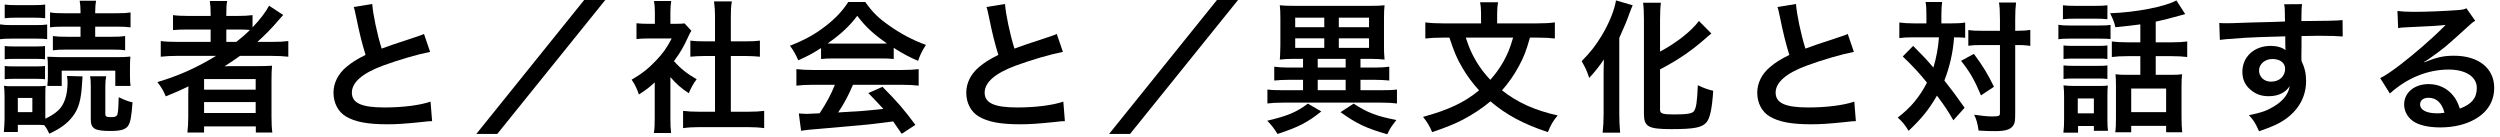 <svg width="421" height="23" viewBox="0 0 421 23" fill="none" xmlns="http://www.w3.org/2000/svg">
<path d="M408.192 10.441L408.24 10.489C410.424 9.625 411.48 9.385 413.28 9.385C417.384 9.385 420.024 11.497 420.024 14.785C420.024 17.065 418.896 18.889 416.76 20.089C415.2 20.977 413.16 21.457 410.952 21.457C408.936 21.457 407.256 21.073 406.296 20.353C405.384 19.681 404.856 18.673 404.856 17.593C404.856 15.601 406.584 14.161 408.984 14.161C410.664 14.161 412.128 14.857 413.136 16.129C413.616 16.729 413.88 17.257 414.24 18.289C416.232 17.545 417.096 16.513 417.096 14.809C417.096 12.937 415.248 11.713 412.344 11.713C408.84 11.713 405.336 13.129 402.456 15.745L400.824 13.153C401.664 12.745 402.624 12.097 404.208 10.897C406.44 9.193 409.56 6.505 411.384 4.657C411.432 4.609 411.672 4.369 411.816 4.225L411.792 4.201C410.88 4.321 409.344 4.417 405 4.609C404.472 4.633 404.304 4.657 403.848 4.729L403.728 1.849C404.544 1.945 405.24 1.993 406.56 1.993C408.6 1.993 411.528 1.873 413.856 1.705C414.696 1.633 414.96 1.585 415.344 1.393L416.832 3.505C416.424 3.721 416.256 3.865 415.584 4.489C414.384 5.593 412.632 7.153 411.816 7.849C411.384 8.209 409.656 9.505 409.176 9.817C408.576 10.225 408.576 10.225 408.192 10.441ZM411.648 18.985C411.216 17.329 410.304 16.465 408.96 16.465C408.096 16.465 407.544 16.897 407.544 17.569C407.544 18.529 408.624 19.081 410.4 19.081C410.856 19.081 410.976 19.081 411.648 18.985Z" fill="black"/>
<path d="M387.576 7.632L387.552 9.696C387.552 9.792 387.576 9.984 387.576 10.272C388.104 11.376 388.344 12.36 388.344 13.656C388.344 16.272 387.096 18.528 384.768 20.136C383.76 20.832 382.656 21.336 380.424 22.104C379.752 20.616 379.512 20.256 378.72 19.392C380.688 19.008 381.672 18.672 382.8 18C384.432 17.064 385.392 15.84 385.584 14.496C384.888 15.6 383.64 16.2 382.056 16.2C380.952 16.2 380.088 15.936 379.272 15.336C378.144 14.52 377.616 13.464 377.616 12.096C377.616 9.552 379.608 7.728 382.392 7.728C383.424 7.728 384.336 7.992 384.888 8.448C384.864 8.328 384.864 8.328 384.864 8.16C384.84 8.112 384.84 6.768 384.84 6.12C381.408 6.216 379.152 6.288 378.096 6.36C374.472 6.624 374.472 6.624 373.824 6.72L373.728 3.864C374.256 3.912 374.472 3.912 374.904 3.912C375.504 3.912 375.888 3.912 378.984 3.792C380.544 3.744 380.784 3.744 382.752 3.696C383.544 3.672 383.544 3.672 384.792 3.624C384.768 1.344 384.768 1.344 384.648 0.72L387.672 0.696C387.576 1.44 387.576 1.488 387.552 3.552C391.728 3.528 393.6 3.48 394.488 3.384L394.512 6.144C393.624 6.072 392.472 6.024 390.48 6.024C389.904 6.024 389.472 6.024 387.576 6.072V7.632ZM384.816 11.592C384.816 10.584 383.976 9.936 382.656 9.936C381.432 9.936 380.424 10.8 380.424 11.856C380.424 12.96 381.264 13.752 382.464 13.752C383.832 13.752 384.816 12.84 384.816 11.592Z" fill="black"/>
<path d="M360.432 7.128V4.104C358.992 4.296 358.752 4.32 356.232 4.584C356.064 3.816 355.848 3.24 355.344 2.232C359.664 2.088 364.608 1.128 366.504 0.072L367.992 2.376C367.68 2.448 367.68 2.448 366.84 2.688C365.424 3.096 364.176 3.408 363.024 3.648V7.128H365.616C366.816 7.128 367.584 7.08 368.328 6.984V9.6C367.56 9.504 366.744 9.456 365.64 9.456H363.024V12.6H365.664C366.48 12.6 366.96 12.576 367.464 12.504C367.392 13.056 367.368 13.68 367.368 14.592V19.752C367.368 20.712 367.416 21.648 367.488 22.272H364.776V21.192H358.896V22.272H356.208C356.304 21.648 356.328 20.952 356.328 19.824V14.424C356.328 13.584 356.304 13.152 356.256 12.504C356.784 12.576 357.336 12.6 358.008 12.6H360.432V9.456H358.344C357.144 9.456 356.424 9.504 355.632 9.6V6.984C356.4 7.08 357.168 7.128 358.368 7.128H360.432ZM358.896 14.904V18.888H364.776V14.904H358.896ZM347.4 3.24V0.888C348.024 0.96 348.432 0.984 349.392 0.984H352.896C353.856 0.984 354.264 0.96 354.888 0.888V3.24C354.312 3.168 353.76 3.144 352.896 3.144H349.392C348.528 3.144 348 3.168 347.4 3.24ZM346.632 6.6V4.176C347.232 4.272 347.664 4.296 348.576 4.296H353.472C354.48 4.296 354.864 4.272 355.416 4.2V6.576C354.912 6.528 354.624 6.504 353.592 6.504H348.576C347.688 6.504 347.232 6.528 346.632 6.6ZM347.496 9.936V7.656C348 7.704 348.312 7.728 349.08 7.728H353.352C354.12 7.728 354.432 7.704 354.888 7.656V9.936C354.312 9.864 354.072 9.864 353.352 9.864H349.08C348.312 9.864 348 9.888 347.496 9.936ZM347.496 13.296V11.016C348 11.064 348.312 11.088 349.08 11.088H353.352C354.144 11.088 354.408 11.088 354.888 11.016V13.296C354.336 13.224 354.096 13.224 353.304 13.224H349.056C348.312 13.224 347.976 13.248 347.496 13.296ZM349.944 21.216V22.344H347.472C347.568 21.624 347.592 21 347.592 20.088V16.272C347.592 15.504 347.568 15.048 347.496 14.376C348.072 14.448 348.6 14.472 349.32 14.472H353.352C354.288 14.472 354.552 14.472 354.96 14.4C354.912 14.88 354.888 15.264 354.888 16.128V20.16C354.888 21.048 354.912 21.408 354.984 22.032H352.608V21.216H349.944ZM349.896 16.584V19.08H352.608V16.584H349.896Z" fill="black"/>
<path d="M324.408 3.936V2.592C324.408 1.512 324.384 0.984 324.264 0.336H327.048C326.976 0.984 326.928 1.632 326.928 2.592V3.936H328.632C329.64 3.936 330.216 3.912 330.936 3.792V6.36C330.36 6.312 330.048 6.288 329.064 6.288C328.896 8.784 328.344 11.208 327.432 13.56C328.944 15.48 329.136 15.744 330.84 18.144L328.944 20.256C327.936 18.528 327.576 17.976 326.184 16.104C324.84 18.432 323.616 19.944 321.408 22.032C320.76 20.976 320.376 20.52 319.584 19.8C321.792 18.096 323.208 16.392 324.504 13.92C323.4 12.528 322.08 11.088 320.424 9.504L322.176 7.728C322.656 8.208 322.656 8.208 324.072 9.672C324.264 9.864 324.672 10.32 325.584 11.376C326.064 9.816 326.4 8.016 326.52 6.288H322.08C321.192 6.288 320.52 6.312 319.848 6.408V3.792C320.568 3.888 321.288 3.936 322.224 3.936H324.408ZM336.792 7.584H333.744C332.712 7.584 332.136 7.608 331.464 7.704V5.064C332.112 5.16 332.688 5.184 333.744 5.184H336.792V3.288C336.792 1.872 336.744 1.104 336.624 0.432H339.504C339.408 1.176 339.36 1.992 339.36 3.288V5.184H339.648C340.656 5.184 341.304 5.136 341.904 5.04V7.728C341.712 7.704 341.712 7.704 341.352 7.656C341.112 7.608 340.32 7.584 339.672 7.584H339.36V19.176C339.36 20.424 339.288 20.832 338.928 21.264C338.472 21.84 337.608 22.08 336.024 22.08C335.04 22.08 334.152 22.056 333.192 21.984C333.024 20.784 332.856 20.184 332.448 19.32C333.312 19.464 334.752 19.608 335.352 19.608C336.648 19.608 336.792 19.536 336.792 19.032V7.584ZM330.24 10.248L332.4 9.072C334.008 11.256 334.68 12.36 335.784 14.616L333.6 16.056C332.472 13.416 331.68 12.024 330.24 10.248Z" fill="black"/>
<path d="M299.328 1.177L302.448 0.673C302.544 2.281 303.264 5.737 304.032 8.185C305.592 7.609 305.592 7.609 310.248 6.073C310.68 5.929 310.8 5.881 311.16 5.713L312.192 8.737C310.104 9.145 306.96 10.057 304.272 11.041C300.768 12.337 299.016 13.873 299.016 15.601C299.016 17.353 300.648 18.097 304.512 18.097C307.512 18.097 310.464 17.737 312.264 17.113L312.528 20.401C312 20.401 311.88 20.425 310.584 20.569C307.992 20.833 306.648 20.929 304.968 20.929C301.632 20.929 299.544 20.521 298.008 19.609C296.688 18.817 295.92 17.329 295.92 15.601C295.92 13.993 296.688 12.457 298.056 11.305C298.992 10.513 299.76 10.033 301.32 9.241C300.72 7.297 300.312 5.689 299.712 2.737C299.472 1.585 299.448 1.537 299.328 1.177Z" fill="black"/>
<path d="M279.552 11.688V18.48C279.552 19.128 279.984 19.272 281.904 19.272C284.064 19.272 284.928 19.128 285.24 18.744C285.648 18.192 285.792 17.256 285.912 14.352C286.848 14.808 287.664 15.096 288.504 15.288C288.312 18.264 287.976 19.848 287.4 20.568C286.656 21.48 285.336 21.744 281.448 21.744C277.56 21.744 276.84 21.336 276.84 19.152V3.336C276.84 2.136 276.792 1.152 276.696 0.456H279.696C279.6 1.176 279.552 2.088 279.552 3.336V8.688C282.312 7.224 284.784 5.28 286.104 3.528L288.192 5.64C288 5.784 287.904 5.88 287.664 6.072C285.048 8.424 282.792 9.984 279.552 11.688ZM270.048 19.224V12.696C270.048 11.856 270.048 11.616 270.096 10.008C269.544 10.872 268.56 12.12 267.624 13.128C267.144 11.712 267.072 11.592 266.352 10.296C267.888 8.736 268.68 7.704 269.712 6.024C270.984 3.912 271.872 1.704 272.136 0.072L274.944 0.888C274.728 1.368 274.632 1.632 274.416 2.208C273.864 3.744 273.768 3.96 272.688 6.384V19.272C272.688 20.256 272.736 21.336 272.832 22.344H269.88C270 21.288 270.048 20.376 270.048 19.224Z" fill="black"/>
<path d="M258.912 6.337H257.64C257.016 8.569 256.632 9.553 255.768 11.161C254.952 12.673 254.064 13.921 252.936 15.217C255.576 17.281 258.456 18.577 262.32 19.441C261.528 20.377 261.192 20.953 260.664 22.249C256.584 20.905 253.656 19.345 250.992 17.065C249.624 18.217 247.992 19.297 246.288 20.185C244.824 20.929 243.456 21.481 241.176 22.249C240.744 21.217 240.336 20.545 239.64 19.681C243.936 18.505 246.6 17.257 249.072 15.217C247.92 13.945 247.056 12.769 246.24 11.377C245.328 9.817 244.896 8.785 244.08 6.337H242.952C241.824 6.337 240.888 6.385 240.024 6.481V3.769C240.936 3.889 241.752 3.937 243.024 3.937H249.408V2.233C249.408 1.513 249.36 0.937 249.24 0.385H252.288C252.168 0.937 252.12 1.513 252.12 2.209V3.937H258.816C260.112 3.937 260.952 3.889 261.84 3.769V6.481C260.976 6.385 260.16 6.337 258.912 6.337ZM254.808 6.337H246.84C247.44 8.161 247.824 9.025 248.664 10.441C249.408 11.641 250.056 12.481 250.968 13.441C251.808 12.505 252.504 11.545 253.152 10.417C253.872 9.121 254.232 8.281 254.808 6.337Z" fill="black"/>
<path d="M219.432 9.913H217.752C216.912 9.913 216.12 9.961 215.52 10.033C215.544 9.769 215.544 9.769 215.568 9.361C215.592 9.025 215.616 8.233 215.616 7.657V3.121C215.616 2.161 215.592 1.537 215.52 0.889C216.12 0.961 216.888 0.985 217.968 0.985H230.712C231.792 0.985 232.56 0.961 233.16 0.889C233.088 1.489 233.064 2.113 233.064 3.121V7.657C233.064 8.713 233.064 8.785 233.16 10.033C232.536 9.961 231.768 9.913 230.904 9.913H229.104V11.377H231.552C232.536 11.377 233.256 11.329 233.952 11.233V13.561C233.184 13.489 232.464 13.441 231.552 13.441H229.104V15.193H232.512C233.808 15.193 234.576 15.169 235.248 15.073V17.425C234.552 17.329 233.688 17.281 232.536 17.281H216.144C214.992 17.281 214.128 17.329 213.432 17.425V15.073C214.128 15.169 214.848 15.193 216.12 15.193H219.432V13.441H216.984C216.072 13.441 215.328 13.489 214.584 13.561V11.233C215.256 11.329 216.048 11.377 216.984 11.377H219.432V9.913ZM221.904 9.913V11.377H226.608V9.913H221.904ZM221.904 13.441V15.193H226.608V13.441H221.904ZM218.112 2.977V4.585H223.008V2.977H218.112ZM225.456 2.977V4.585H230.544V2.977H225.456ZM218.112 6.457V8.065H223.008V6.457H218.112ZM225.456 6.457V8.065H230.544V6.457H225.456ZM220.248 17.449L222.504 18.769C220.224 20.593 218.664 21.409 215.136 22.561C214.464 21.505 214.2 21.169 213.408 20.329C216.864 19.513 218.328 18.889 220.248 17.449ZM225.744 18.889L227.952 17.449C230.208 18.937 231.792 19.561 235.152 20.209C234.192 21.457 234.192 21.457 233.616 22.609C230.088 21.601 228.456 20.833 225.744 18.889Z" fill="black"/>
<path d="M204.936 0H208.488L190.296 22.56H186.768L204.936 0Z" fill="black"/>
<path d="M166.128 1.177L169.248 0.673C169.344 2.281 170.064 5.737 170.832 8.185C172.392 7.609 172.392 7.609 177.048 6.073C177.48 5.929 177.6 5.881 177.96 5.713L178.992 8.737C176.904 9.145 173.76 10.057 171.072 11.041C167.568 12.337 165.816 13.873 165.816 15.601C165.816 17.353 167.448 18.097 171.312 18.097C174.312 18.097 177.264 17.737 179.064 17.113L179.328 20.401C178.8 20.401 178.68 20.425 177.384 20.569C174.792 20.833 173.448 20.929 171.768 20.929C168.432 20.929 166.344 20.521 164.808 19.609C163.488 18.817 162.72 17.329 162.72 15.601C162.72 13.993 163.488 12.457 164.856 11.305C165.792 10.513 166.56 10.033 168.12 9.241C167.52 7.297 167.112 5.689 166.512 2.737C166.272 1.585 166.248 1.537 166.128 1.177Z" fill="black"/>
<path d="M138.264 9.936V8.088C136.776 9.048 136.104 9.408 134.424 10.152C134.016 9.192 133.632 8.52 133.032 7.704C135.624 6.672 137.232 5.784 139.056 4.368C140.64 3.144 141.864 1.872 142.848 0.336H145.704C146.976 2.112 147.936 3.048 149.76 4.32C151.8 5.76 153.744 6.768 155.928 7.56C155.256 8.592 154.944 9.264 154.608 10.248C153.096 9.6 152.184 9.12 150.504 8.064V9.936C149.88 9.864 149.256 9.84 148.344 9.84H140.328C139.632 9.84 138.912 9.864 138.264 9.936ZM140.352 7.344H148.32C148.704 7.344 148.92 7.344 149.376 7.32C147.168 5.808 145.8 4.56 144.36 2.664C143.088 4.368 141.6 5.76 139.368 7.32C139.776 7.344 139.92 7.344 140.352 7.344ZM140.592 14.28H136.944C135.72 14.28 134.904 14.328 134.112 14.424V11.64C134.904 11.736 135.816 11.784 136.944 11.784H151.896C153.072 11.784 153.912 11.736 154.704 11.64V14.424C153.912 14.328 153.096 14.28 151.896 14.28H143.64C142.896 16.032 142.152 17.448 141.144 18.936C145.392 18.696 145.392 18.696 148.752 18.336C147.984 17.496 147.576 17.064 146.232 15.672L148.608 14.616C151.176 17.208 152.208 18.408 154.152 21.024L151.848 22.536C151.056 21.36 150.816 21.024 150.408 20.448C148.416 20.712 146.976 20.88 146.088 20.976C143.712 21.192 138.96 21.624 138 21.696C136.656 21.792 135.456 21.912 134.904 22.032L134.52 19.104C135.168 19.152 135.576 19.176 135.912 19.176C136.08 19.176 136.8 19.152 138.024 19.08C139.2 17.304 139.944 15.912 140.592 14.28Z" fill="black"/>
<path d="M112.896 12.984V19.944C112.896 21.072 112.92 21.672 113.016 22.392H110.112C110.232 21.672 110.256 21.024 110.256 19.896V13.872C109.32 14.736 108.816 15.12 107.592 15.912C107.304 15 106.872 14.136 106.368 13.416C108.048 12.456 109.2 11.544 110.496 10.176C111.624 9 112.32 8.016 113.112 6.48H109.2C108.336 6.48 107.832 6.504 107.184 6.576V3.912C107.784 3.984 108.288 4.008 109.08 4.008H110.28V1.992C110.28 1.368 110.232 0.72 110.136 0.168H113.04C112.944 0.72 112.896 1.248 112.896 2.04V4.008H113.88C114.624 4.008 114.96 3.984 115.272 3.936L116.424 5.184C116.208 5.544 116.064 5.784 115.896 6.192C115.104 7.92 114.648 8.712 113.496 10.296C114.624 11.568 115.728 12.432 117.312 13.344C116.736 14.112 116.376 14.784 115.992 15.696C114.744 14.88 113.928 14.184 112.896 12.984ZM123.072 9.432V18.816H125.952C127.152 18.816 127.944 18.768 128.688 18.672V21.576C127.848 21.456 126.912 21.408 125.952 21.408H117.744C116.784 21.408 115.872 21.456 115.032 21.576V18.672C115.8 18.768 116.64 18.816 117.792 18.816H120.408V9.432H118.608C117.792 9.432 117.024 9.48 116.256 9.552V6.84C116.952 6.936 117.576 6.96 118.608 6.96H120.408V2.736C120.408 1.752 120.36 1.176 120.24 0.24H123.24C123.096 1.2 123.072 1.704 123.072 2.736V6.96H125.616C126.696 6.96 127.296 6.936 127.968 6.84V9.552C127.2 9.48 126.456 9.432 125.616 9.432H123.072Z" fill="black"/>
<path d="M98.376 0H101.928L83.736 22.56H80.208L98.376 0Z" fill="black"/>
<path d="M59.568 1.177L62.688 0.673C62.784 2.281 63.504 5.737 64.272 8.185C65.832 7.609 65.832 7.609 70.488 6.073C70.92 5.929 71.04 5.881 71.4 5.713L72.432 8.737C70.344 9.145 67.2 10.057 64.512 11.041C61.008 12.337 59.256 13.873 59.256 15.601C59.256 17.353 60.888 18.097 64.752 18.097C67.752 18.097 70.704 17.737 72.504 17.113L72.768 20.401C72.24 20.401 72.12 20.425 70.824 20.569C68.232 20.833 66.888 20.929 65.208 20.929C61.872 20.929 59.784 20.521 58.248 19.609C56.928 18.817 56.16 17.329 56.16 15.601C56.16 13.993 56.928 12.457 58.296 11.305C59.232 10.513 60 10.033 61.56 9.241C60.96 7.297 60.552 5.689 59.952 2.737C59.712 1.585 59.688 1.537 59.568 1.177Z" fill="black"/>
<path d="M36.384 9.408H29.952C28.752 9.408 27.912 9.456 27.072 9.552V6.912C27.72 7.008 28.632 7.056 30 7.056H35.472V4.968H31.872C30.6 4.968 29.832 4.992 29.136 5.064V2.544C29.76 2.64 30.696 2.688 31.968 2.688H35.472V2.28C35.472 1.344 35.424 0.816 35.328 0.168H38.256C38.136 0.792 38.112 1.296 38.112 2.28V2.688H39.84C41.064 2.688 41.832 2.64 42.528 2.544V4.608C43.8 3.288 44.808 1.944 45.312 0.96L47.688 2.52C47.52 2.688 47.16 3.096 46.608 3.744C45.648 4.872 44.616 5.904 43.344 7.056H45.816C47.064 7.056 47.784 7.008 48.552 6.912V9.552C47.76 9.456 46.8 9.408 45.576 9.408H40.416C39.504 10.056 38.904 10.464 37.824 11.16C38.352 11.136 39.144 11.136 39.768 11.136H43.296C44.448 11.136 45.12 11.112 45.816 11.064C45.744 11.76 45.72 12.336 45.72 13.68V19.608C45.72 20.856 45.768 21.672 45.864 22.32H43.08V21.288H34.368V22.32H31.56C31.656 21.528 31.704 20.664 31.704 19.608V15.888C31.704 15.504 31.704 14.976 31.728 14.544C30.264 15.264 29.76 15.48 27.912 16.224C27.504 15.24 27.192 14.712 26.496 13.824C30.144 12.744 33.216 11.352 36.384 9.408ZM38.112 7.056H39.792C40.68 6.36 41.328 5.808 42.096 5.04C41.448 4.992 41.04 4.968 40.08 4.968H38.112V7.056ZM34.368 13.32V15.096H43.056V13.32H34.368ZM34.368 17.184V19.032H43.056V17.184H34.368Z" fill="black"/>
<path d="M11.28 12.792L13.896 12.864C13.872 13.272 13.848 13.584 13.824 13.992C13.656 16.896 13.248 18.336 12.168 19.704C11.28 20.832 10.128 21.672 8.304 22.512C7.992 21.84 7.848 21.6 7.44 21.072C6.936 21.024 6.6 21.024 6.288 21.024H3V22.224H0.648C0.72 21.456 0.768 20.592 0.768 19.896V16.296C0.768 15.576 0.744 15.096 0.672 14.448C1.128 14.52 1.344 14.52 2.28 14.52H6.264C6.936 14.52 7.296 14.496 7.704 14.448C7.632 14.832 7.632 15.168 7.632 16.176V19.992C8.568 19.536 9.264 19.104 9.792 18.6C10.824 17.664 11.376 16.008 11.376 13.896C11.376 13.512 11.352 13.128 11.28 12.792ZM3 16.488V18.888H5.448V16.488H3ZM13.56 4.488H10.776C9.72 4.488 9.072 4.512 8.424 4.608V2.088C9.144 2.208 9.744 2.232 10.944 2.232H13.56V1.92C13.56 1.2 13.512 0.648 13.416 0.12H16.176C16.08 0.624 16.032 1.2 16.032 1.944V2.232H19.416C20.64 2.232 21.264 2.208 21.984 2.088V4.608C21.288 4.512 20.736 4.488 19.632 4.488H16.032V6.192H18.792C19.8 6.192 20.4 6.168 21.072 6.072V8.472C20.424 8.376 19.824 8.352 18.792 8.352H11.184C10.128 8.352 9.6 8.376 8.904 8.472V6.072C9.576 6.168 10.176 6.192 11.184 6.192H13.56V4.488ZM0.792 3.072V0.768C1.368 0.84 1.776 0.864 2.736 0.864H5.664C6.6 0.864 7.008 0.84 7.608 0.768V3.072C7.008 3 6.552 2.976 5.664 2.976H2.736C1.872 2.976 1.344 3 0.792 3.072ZM0 6.6V4.104C0.576 4.2 1.032 4.224 1.92 4.224H6.024C6.96 4.224 7.44 4.2 7.944 4.128V6.6C7.44 6.528 7.128 6.504 6.12 6.504H1.92C1.08 6.504 0.648 6.528 0 6.6ZM0.792 9.984V7.752C1.272 7.8 1.536 7.824 2.304 7.824H6.096C6.864 7.824 7.176 7.8 7.584 7.752V9.984C7.128 9.936 6.816 9.912 6.096 9.912H2.304C1.56 9.912 1.224 9.936 0.792 9.984ZM0.792 13.344V11.112C1.272 11.16 1.536 11.184 2.304 11.184H6.096C6.864 11.184 7.176 11.16 7.584 11.112V13.344C7.128 13.296 6.816 13.272 6.072 13.272H2.304C1.584 13.272 1.224 13.296 0.792 13.344ZM21.984 14.472H19.416V11.904H10.392V14.472H7.968C8.04 13.872 8.064 13.368 8.064 12.696V11.28C8.064 10.44 8.04 10.032 7.968 9.552C8.232 9.576 8.952 9.6 10.152 9.624H19.608C20.736 9.624 21.312 9.6 21.96 9.528C21.912 10.008 21.888 10.464 21.888 11.232V12.768C21.888 13.488 21.912 13.992 21.984 14.472ZM15.168 12.84H17.88C17.784 13.344 17.736 13.824 17.736 14.544V19.152C17.736 19.632 17.904 19.728 18.72 19.728C19.416 19.728 19.704 19.584 19.8 19.152C19.896 18.792 19.968 17.76 19.992 16.368C20.976 16.848 21.6 17.088 22.32 17.232C22.128 19.752 21.96 20.64 21.552 21.216C21.12 21.816 20.304 22.056 18.624 22.056C15.936 22.056 15.288 21.672 15.288 20.088V14.544C15.288 13.8 15.264 13.32 15.168 12.84Z" fill="black"/>
</svg>
